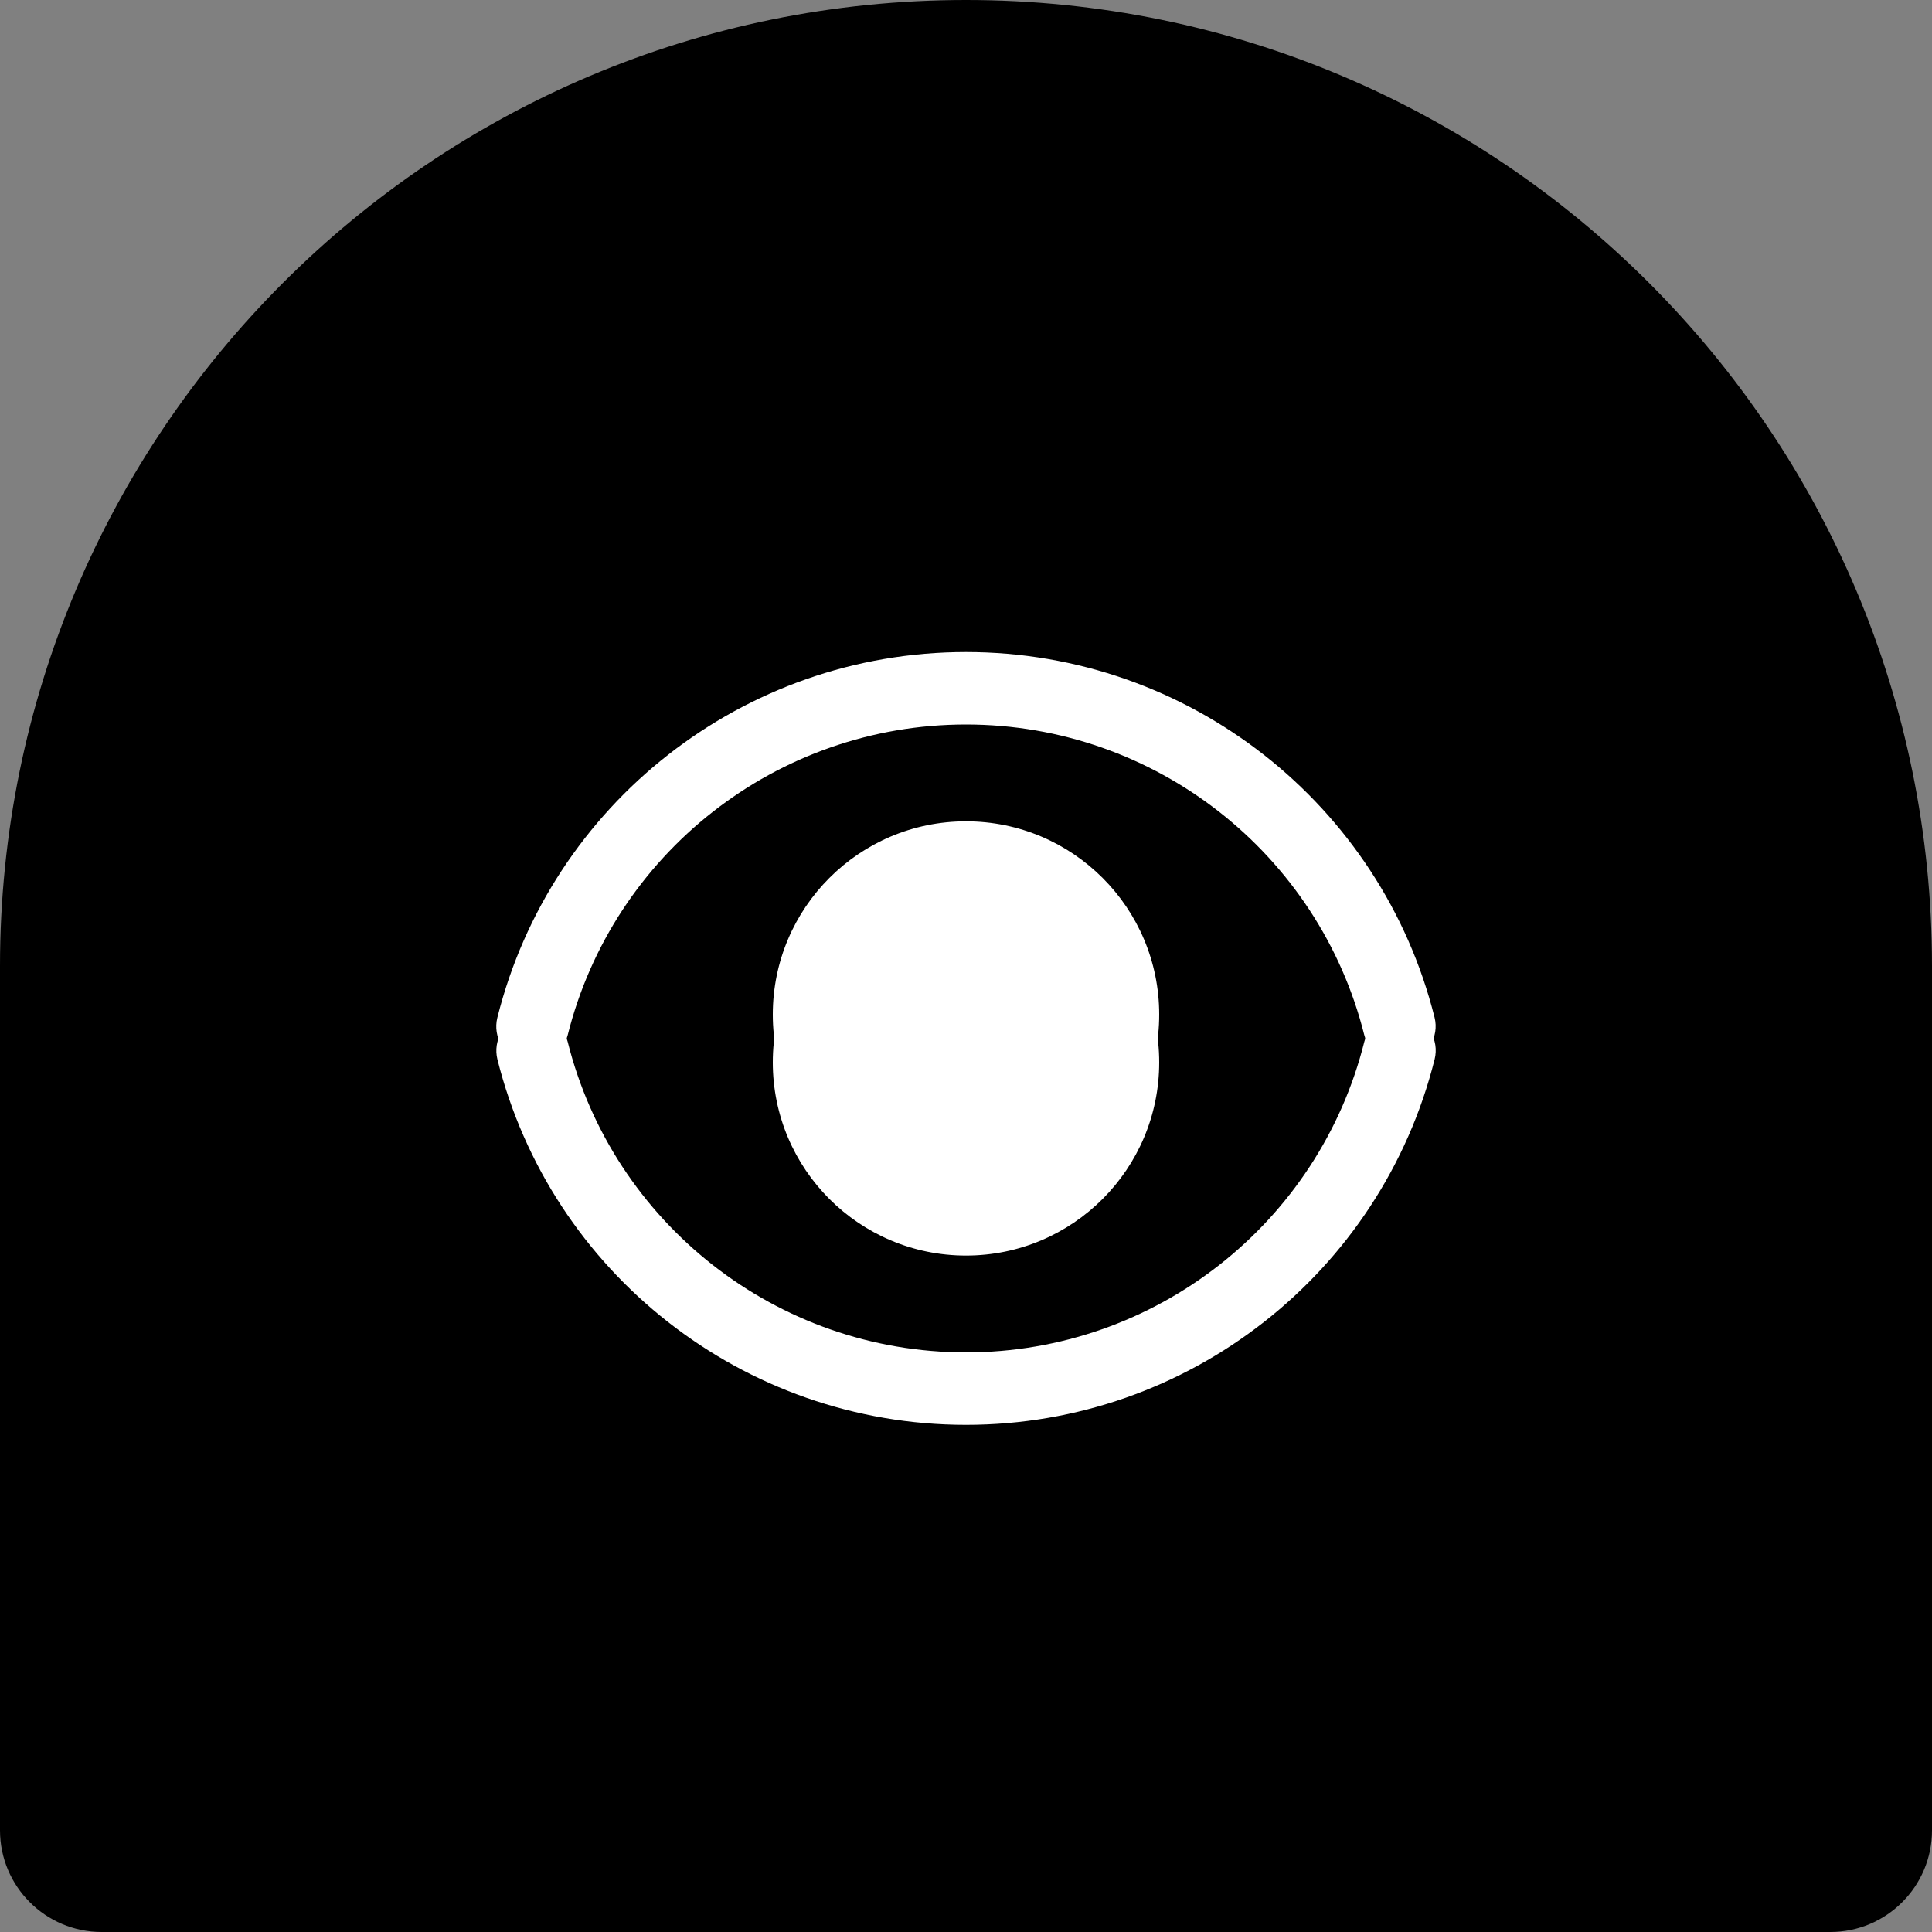 <svg width="40" height="40" viewBox="0 0 40 40" fill="none" xmlns="http://www.w3.org/2000/svg">
<rect x="0" y="0" width="40" height="40" fill="#808080" stroke="none"/>
<path d="M0 20C0 8.954 8.954 0 20 0V0C31.046 0 40 8.954 40 20V37.895C40 39.057 39.057 40 37.895 40H2.105C0.943 40 0 39.057 0 37.895V20Z" fill="black"/>
<path d="M20 17.005C22.209 17.005 24 18.796 24 21.005C24 23.214 22.209 25.005 20 25.005C17.791 25.005 16 23.214 16 21.005C16 18.796 17.791 17.005 20 17.005ZM20 13.5C24.613 13.5 28.596 16.65 29.701 21.064C29.802 21.466 29.557 21.873 29.156 21.974C28.754 22.075 28.346 21.831 28.246 21.429C27.307 17.678 23.921 15 20 15C16.077 15 12.69 17.68 11.753 21.433C11.652 21.835 11.245 22.079 10.843 21.979C10.441 21.879 10.197 21.472 10.297 21.07C11.4 16.653 15.384 13.5 20 13.5Z" fill="white"/>
<path d="M20 25.995C17.791 25.995 16 24.204 16 21.995C16 19.786 17.791 17.995 20 17.995C22.209 17.995 24 19.786 24 21.995C24 24.204 22.209 25.995 20 25.995ZM20 29.5C15.387 29.5 11.404 26.35 10.299 21.936C10.198 21.534 10.443 21.127 10.844 21.026C11.246 20.925 11.653 21.169 11.754 21.571C12.693 25.322 16.079 28 20 28C23.923 28 27.31 25.32 28.247 21.567C28.348 21.165 28.755 20.921 29.157 21.021C29.558 21.121 29.803 21.528 29.703 21.93C28.599 26.347 24.616 29.5 20 29.5Z" fill="white"/>
</svg>
